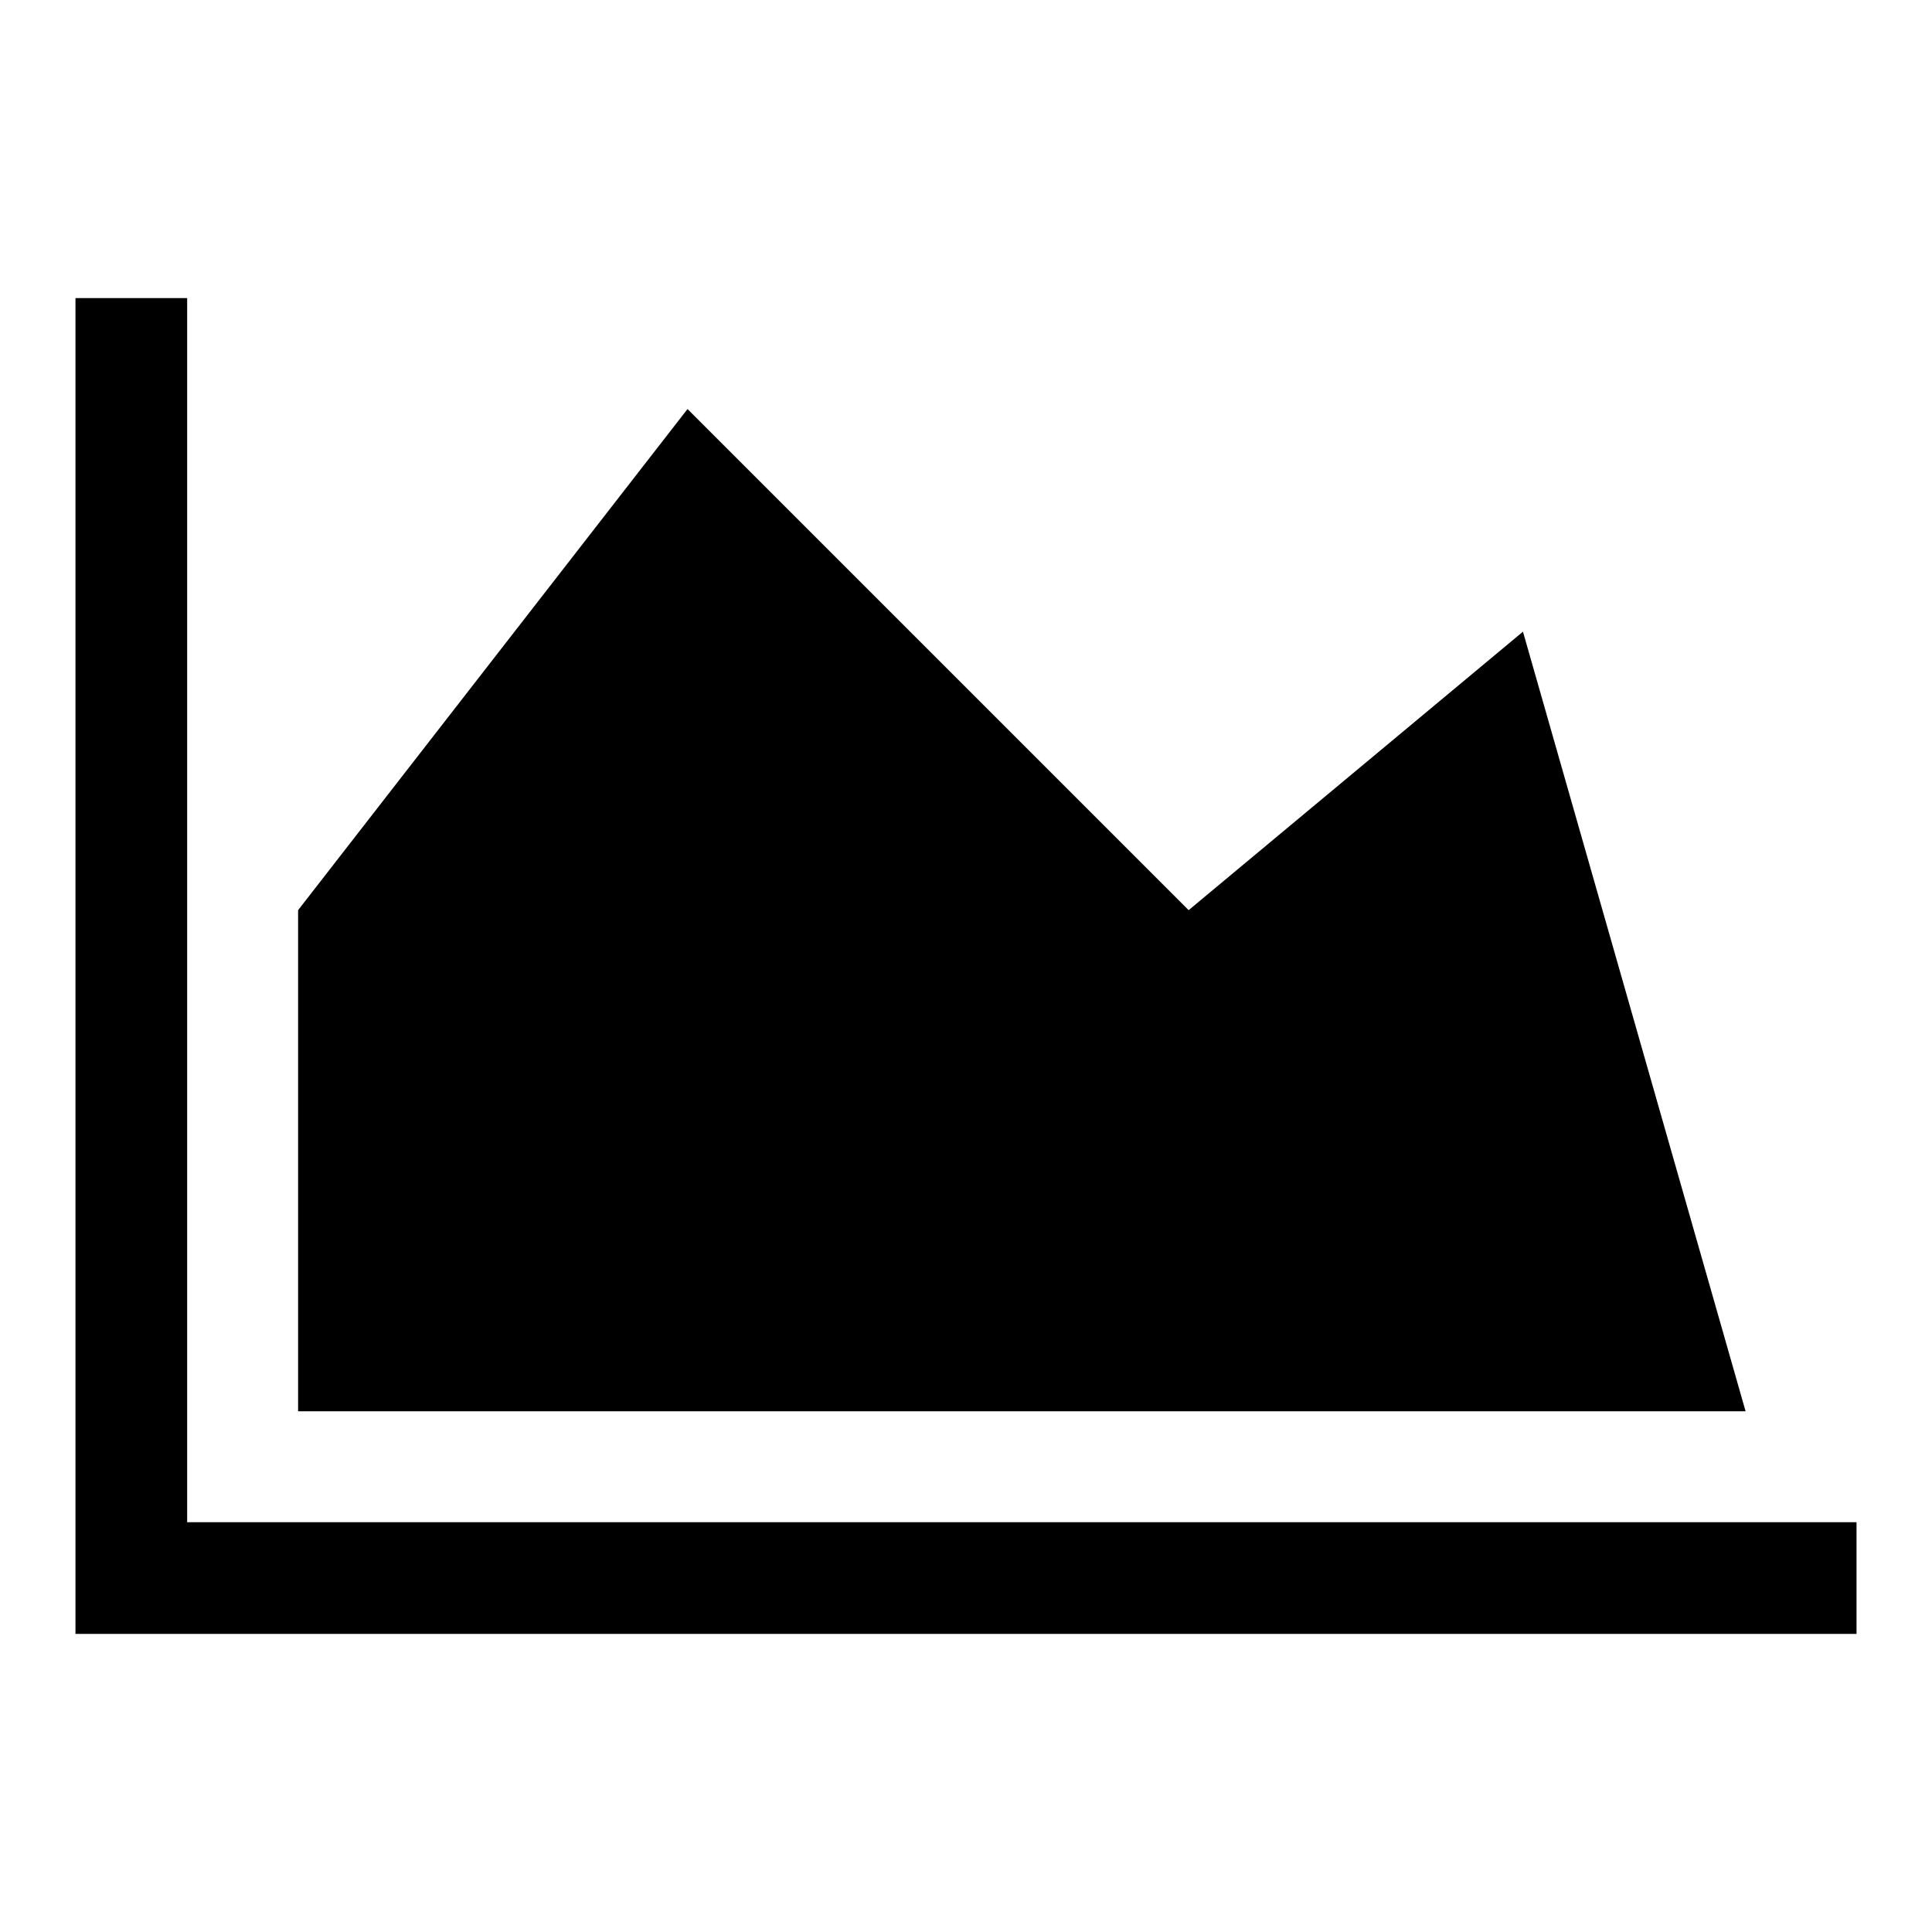 <?xml version="1.0" encoding="utf-8"?>
<!-- Svg Vector Icons : http://www.onlinewebfonts.com/icon -->
<!DOCTYPE svg PUBLIC "-//W3C//DTD SVG 1.1//EN" "http://www.w3.org/Graphics/SVG/1.1/DTD/svg11.dtd">
<svg version="1.1" xmlns="http://www.w3.org/2000/svg" xmlns:xlink="http://www.w3.org/1999/xlink" x="0px" y="0px" viewBox="0 0 256 256" enable-background="new 0 0 256 256" xml:space="preserve">
<g><g><g><path fill="#000000" d="M246,201.7v14.8H10v-177h14.8v162.2H246z M201.8,83.7L231.3,187H39.5v-66.4l51.6-66.4l66.4,66.4L201.8,83.7z"/></g></g></g>
</svg>